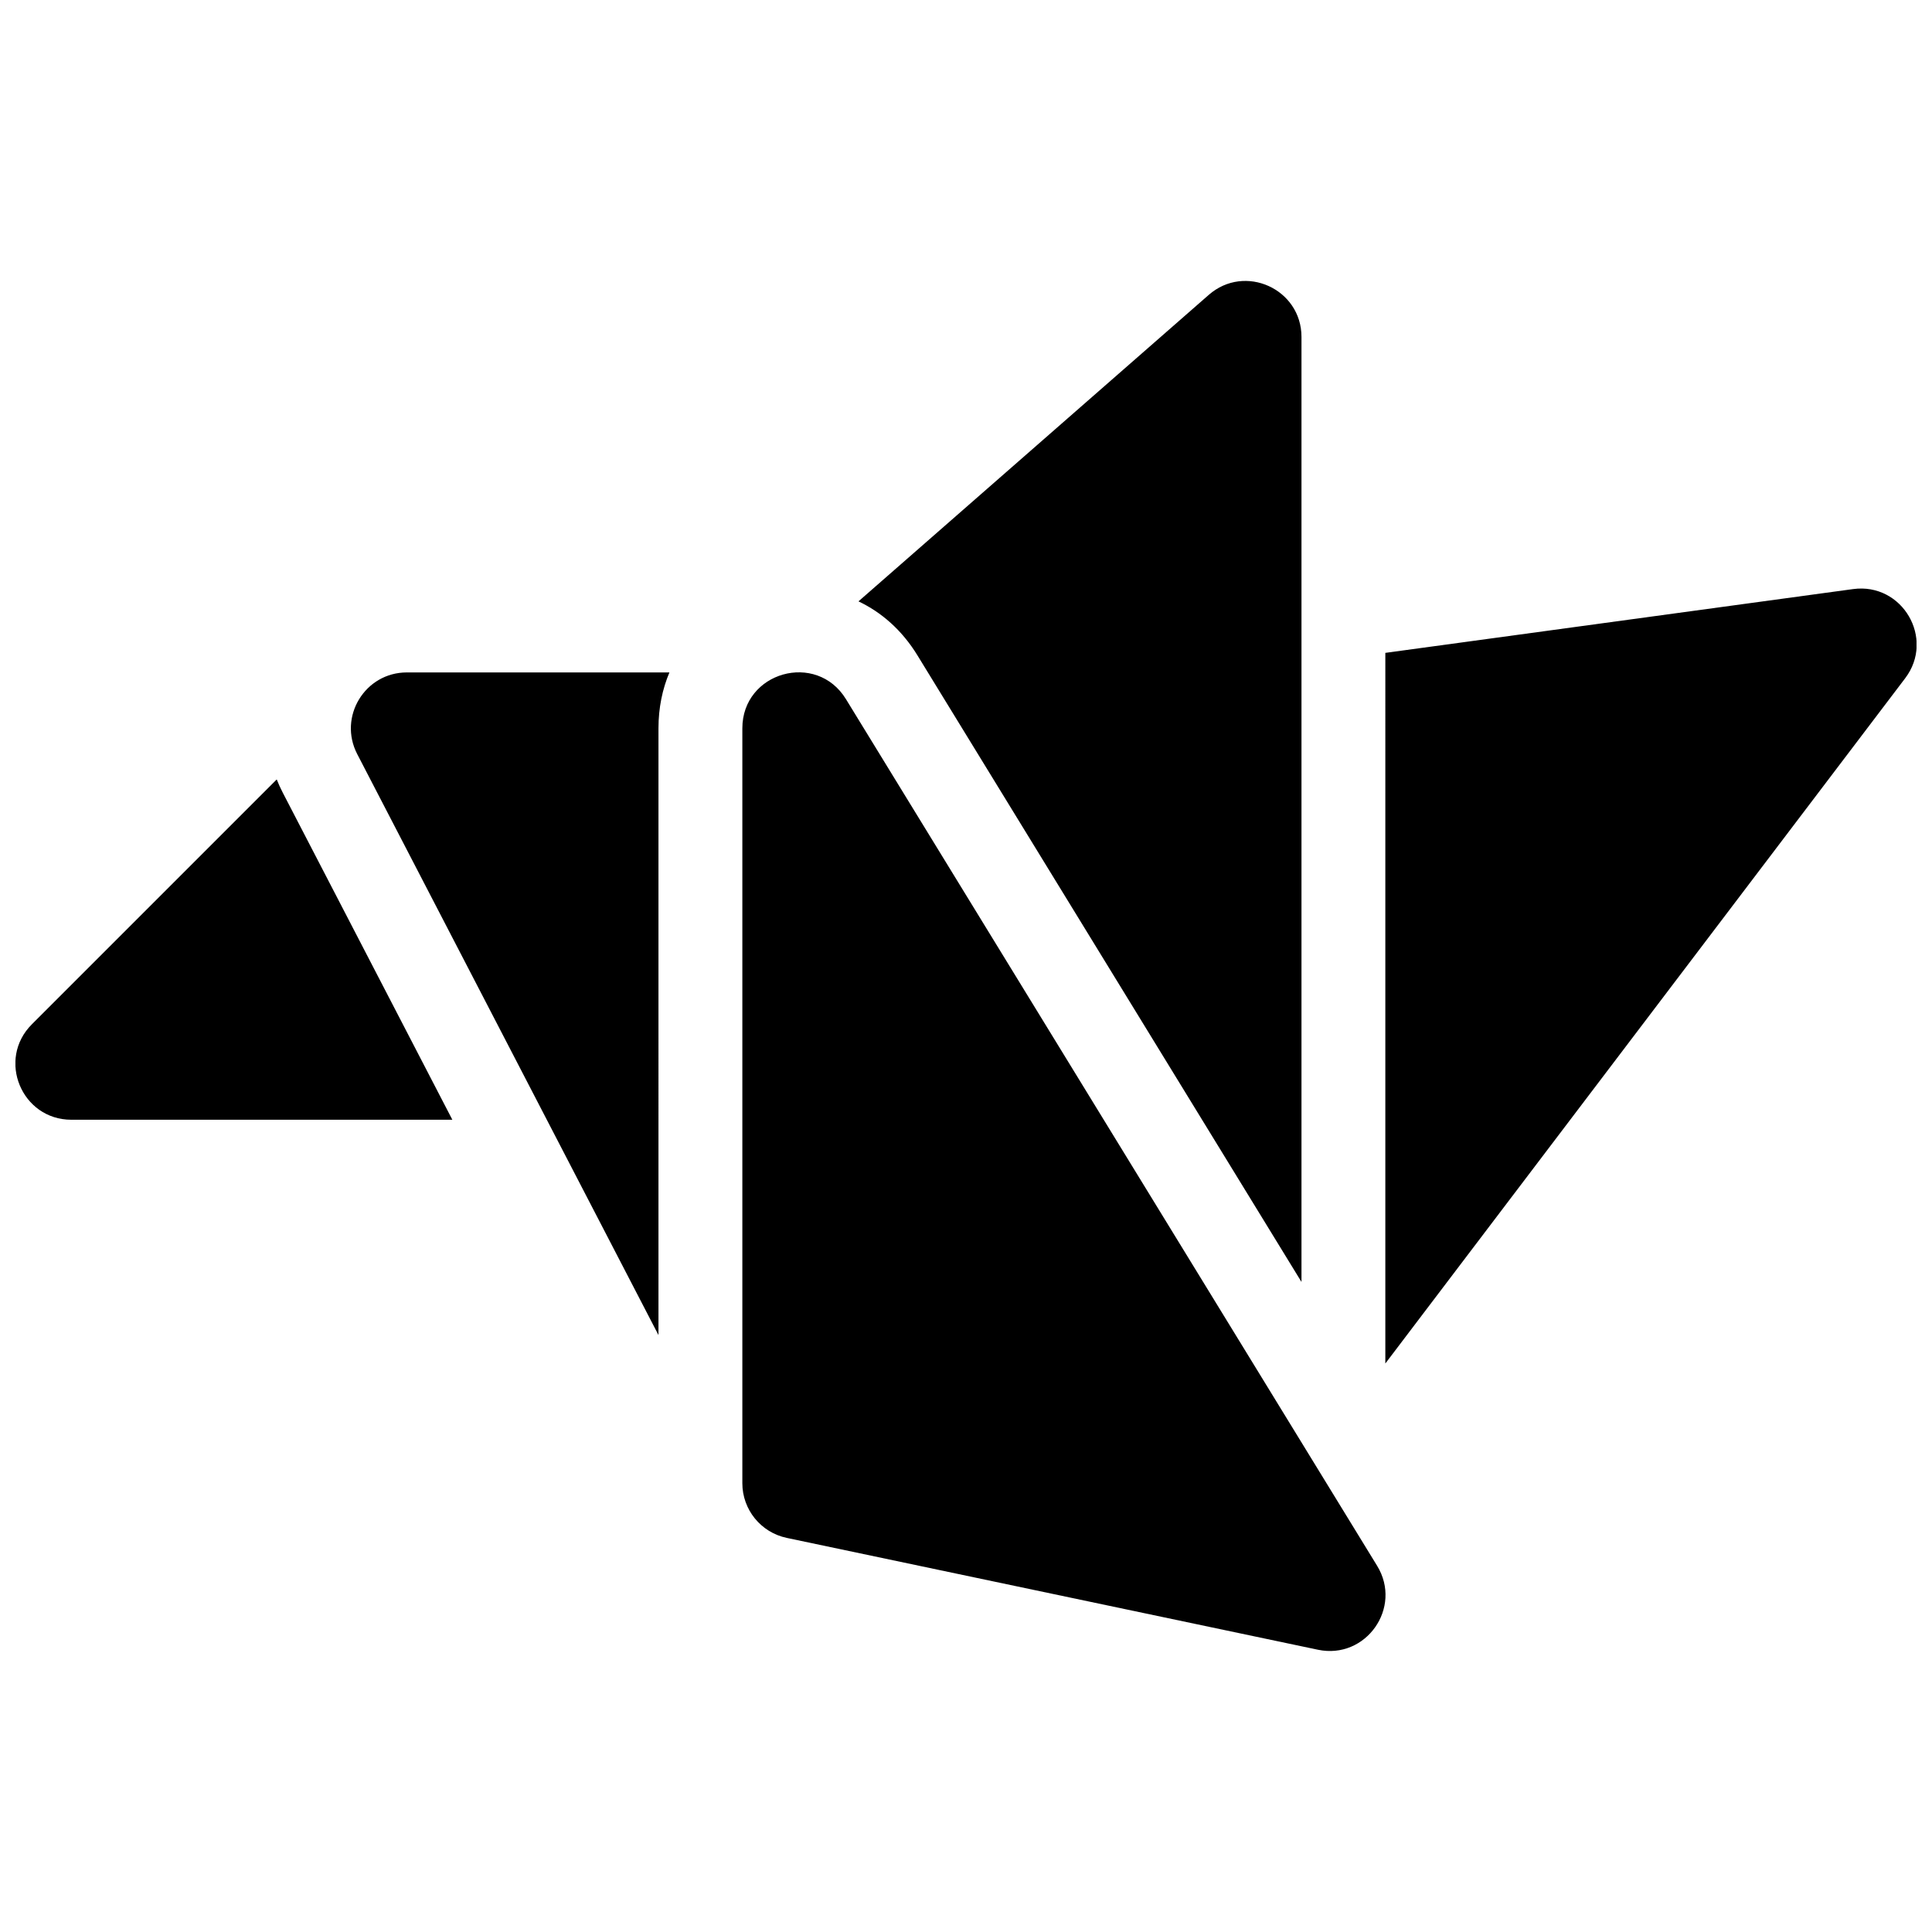 <?xml version="1.0" encoding="UTF-8"?>
<!-- Uploaded to: ICON Repo, www.svgrepo.com, Generator: ICON Repo Mixer Tools -->
<svg width="800px" height="800px" version="1.1" viewBox="144 144 512 512" xmlns="http://www.w3.org/2000/svg">
 <defs>
  <clipPath id="a">
   <path d="m148.09 218h503.81v364h-503.81z"/>
  </clipPath>
 </defs>
 <g clip-path="url(#a)">
  <path d="m340.73 537.06v-200.04c0-14.957 19.637-20.496 27.453-7.746l140.77 229.68c6.793 11.086-2.965 24.922-15.688 22.242l-140.77-29.637c-6.856-1.441-11.766-7.492-11.766-14.5zm-22.227-39.25-79.836-153.97c-5.113-9.863 2.043-21.641 13.156-21.641h69.582c-1.852 4.391-2.902 9.355-2.902 14.82zm-54.625-57.066h-100.96c-13.199 0-19.812-15.961-10.477-25.293l64.895-64.895c0.469 1.18 1 2.356 1.605 3.516zm107.63-137.38 92.824-81.219c9.578-8.383 24.574-1.578 24.574 11.152v250.43l-101.78-166.06c-4.133-6.742-9.586-11.438-15.621-14.301zm139.62 13.652 123.95-16.902c13.074-1.781 21.785 13.125 13.809 23.637l-137.76 181.59z" fill-rule="evenodd"/>
 </g>
</svg>